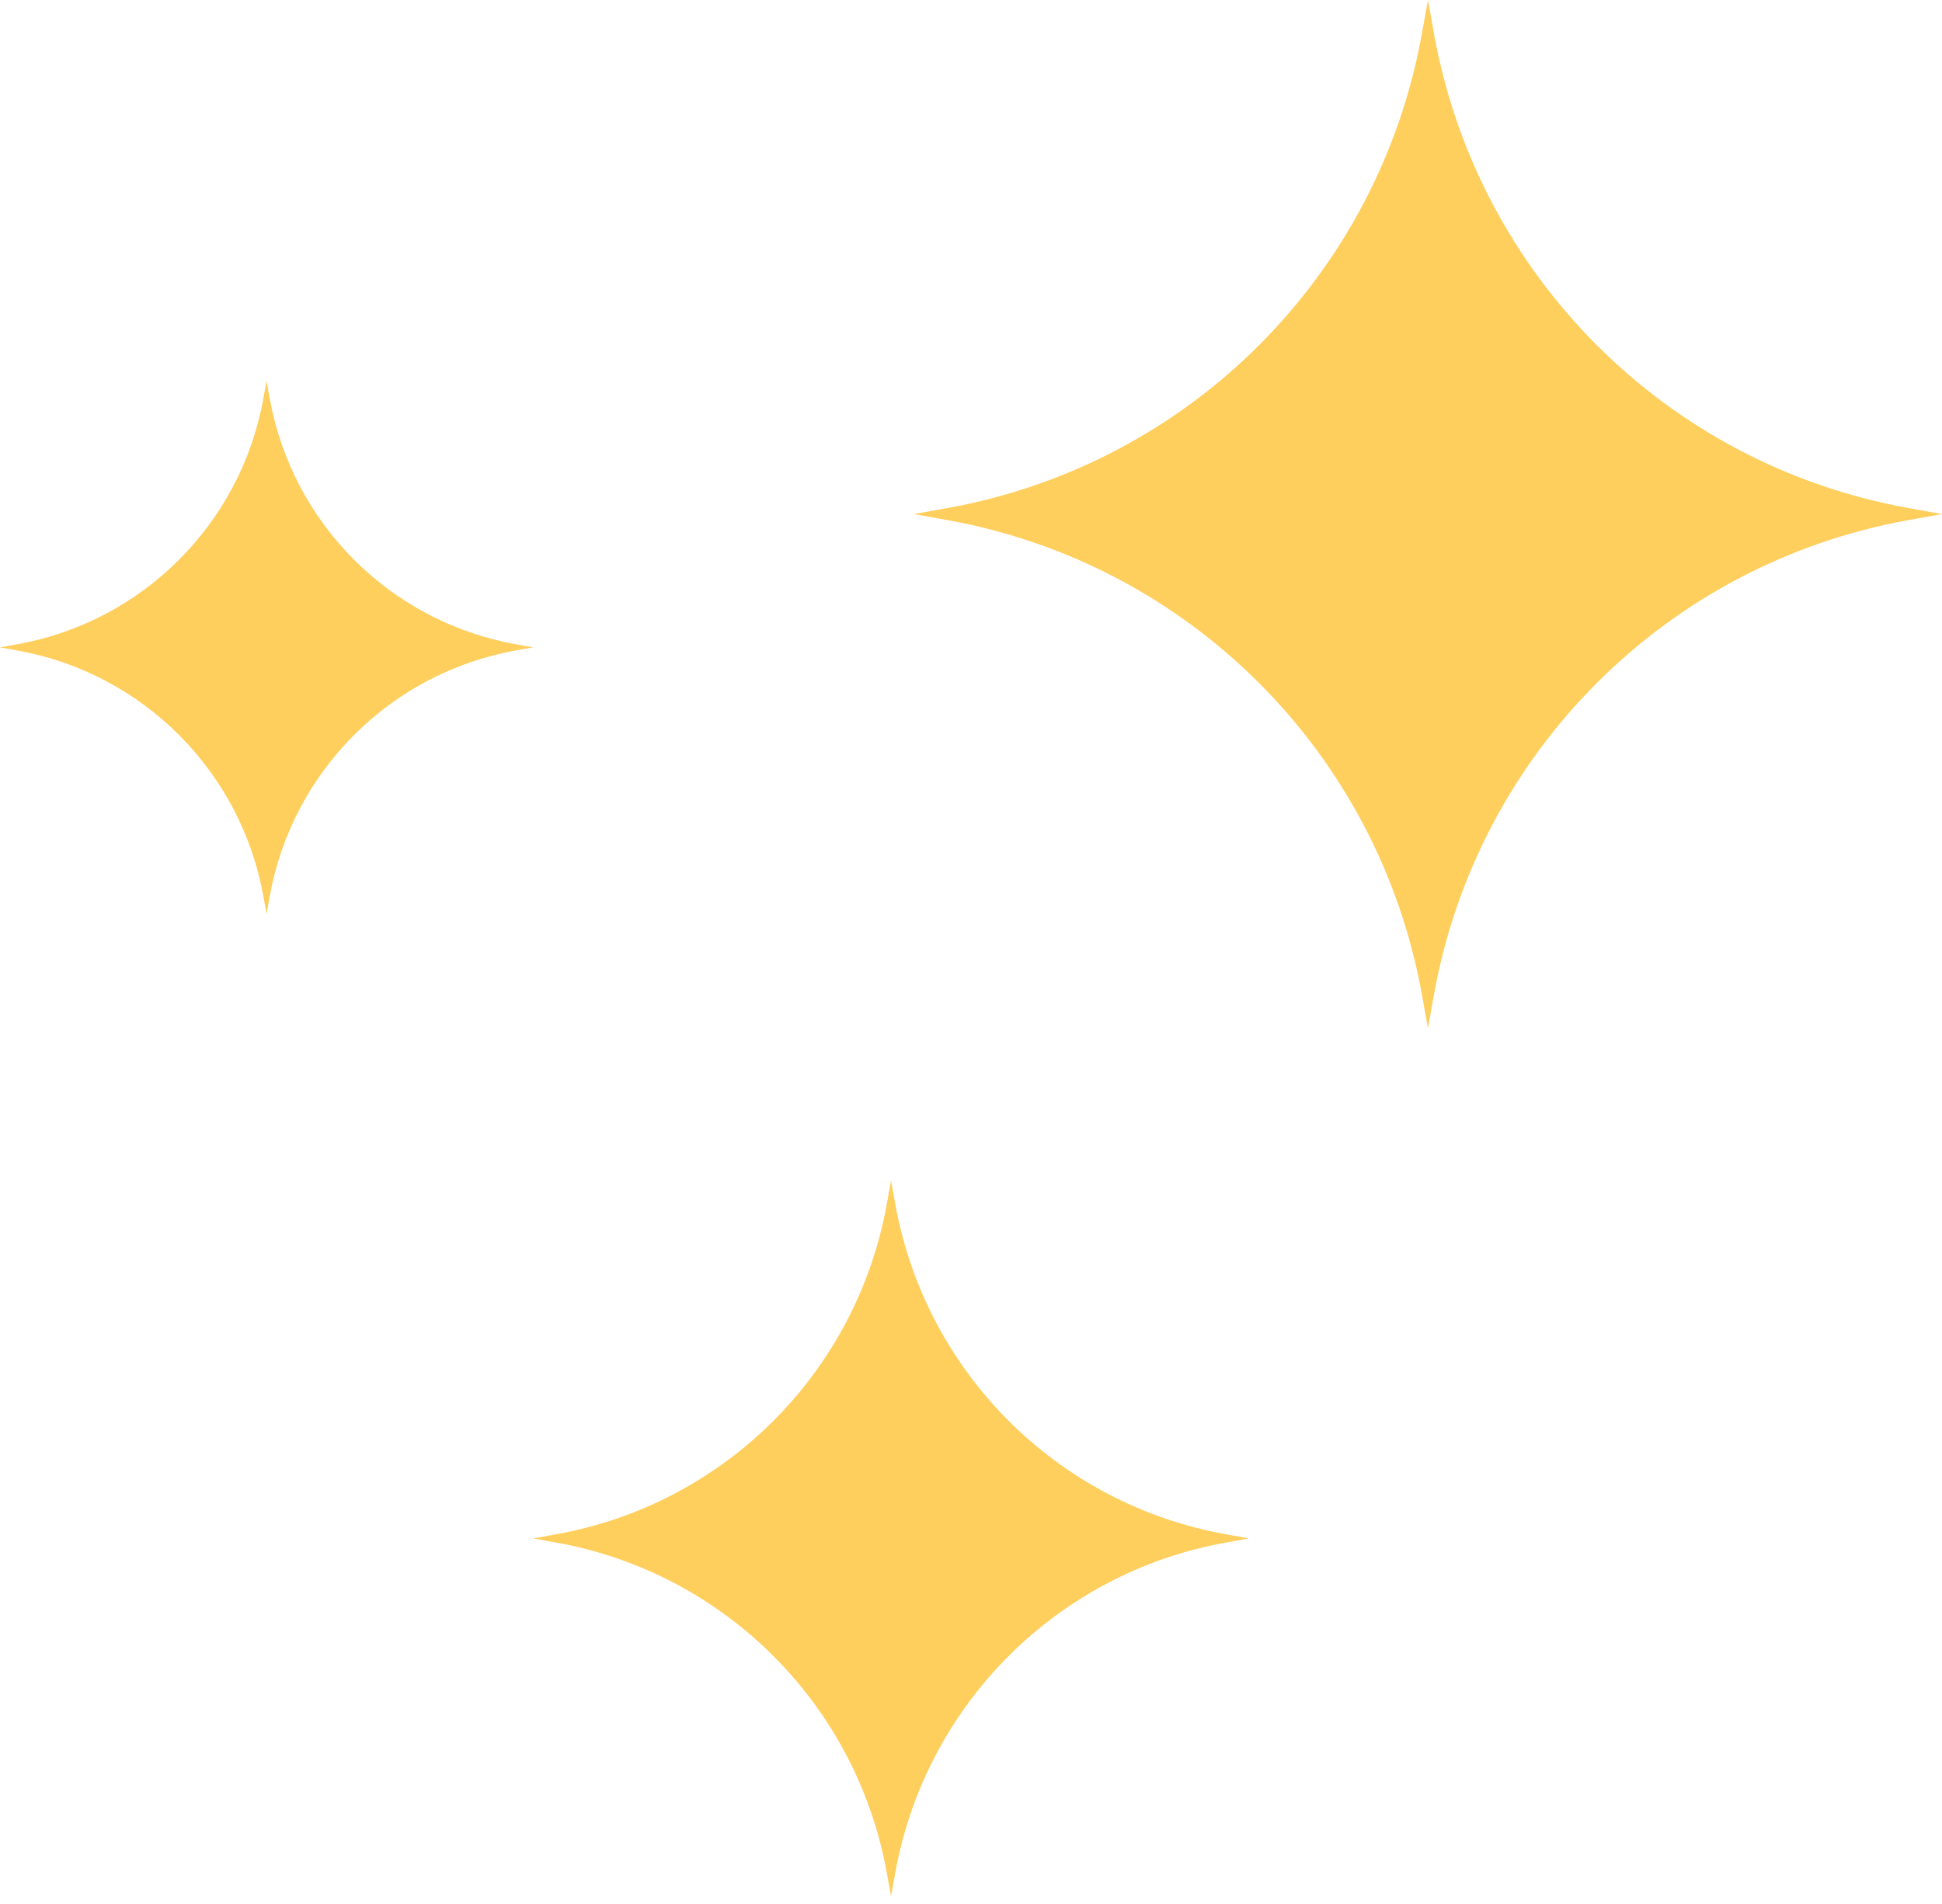 <?xml version="1.0" encoding="UTF-8"?> <svg xmlns="http://www.w3.org/2000/svg" width="51" height="50" viewBox="0 0 51 50" fill="none"> <path fill-rule="evenodd" clip-rule="evenodd" d="M23.4 31L23.513 31.626C24.311 36.038 27.762 39.489 32.174 40.287L32.8 40.4L32.174 40.513C27.762 41.311 24.311 44.764 23.513 49.174L23.4 49.8L23.287 49.174C22.489 44.764 19.036 41.311 14.626 40.513L14 40.4L14.626 40.287C19.036 39.489 22.489 36.038 23.287 31.626L23.4 31Z" fill="#FFCF5E"></path> <path fill-rule="evenodd" clip-rule="evenodd" d="M37.5 0L37.662 0.899C38.808 7.235 43.765 12.192 50.101 13.338L51 13.5L50.101 13.662C43.765 14.808 38.808 19.767 37.662 26.101L37.5 27L37.338 26.101C36.192 19.767 31.233 14.808 24.899 13.662L24 13.5L24.899 13.338C31.233 12.192 36.192 7.235 37.338 0.899L37.5 0Z" fill="#FFCF5E"></path> <path fill-rule="evenodd" clip-rule="evenodd" d="M7 10L7.084 10.466C7.678 13.752 10.248 16.322 13.534 16.916L14 17L13.534 17.084C10.248 17.678 7.678 20.25 7.084 23.534L7 24L6.916 23.534C6.322 20.25 3.75 17.678 0.466 17.084L0 17L0.466 16.916C3.75 16.322 6.322 13.752 6.916 10.466L7 10Z" fill="#FFCF5E"></path> </svg> 